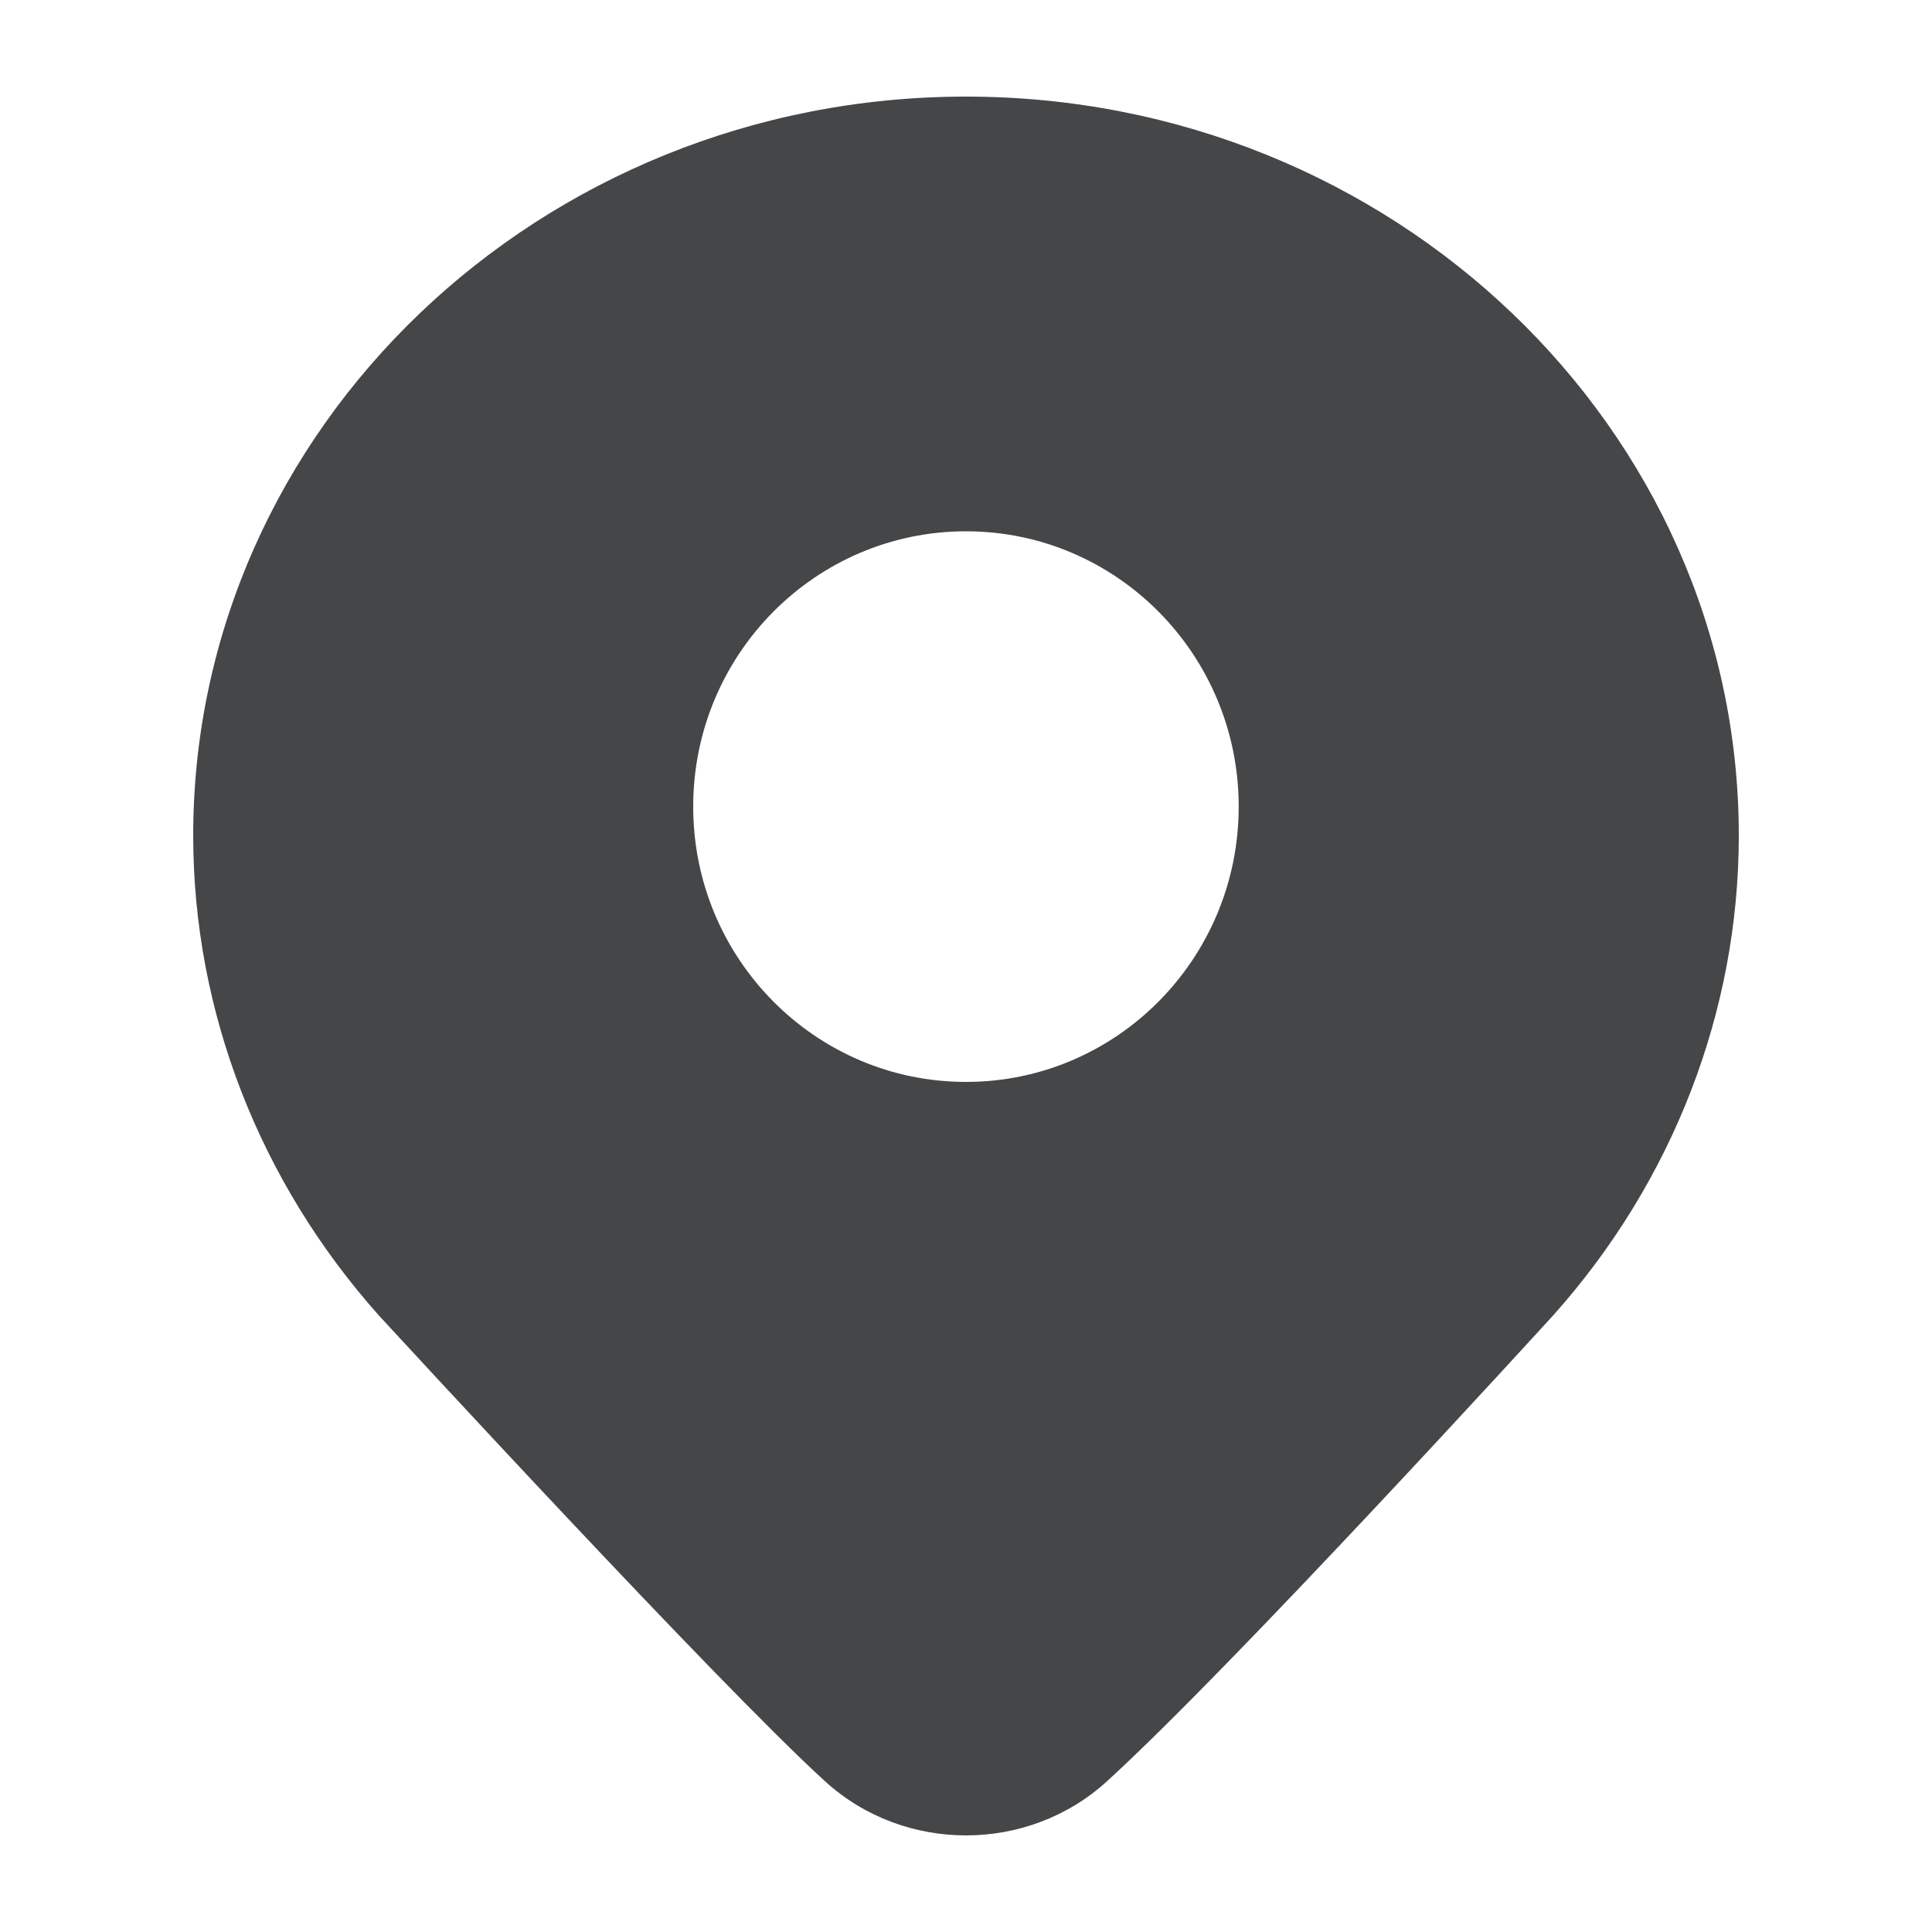 <?xml version="1.0" encoding="UTF-8"?> <svg xmlns="http://www.w3.org/2000/svg" width="20" height="20" viewBox="0 0 20 20" fill="none"> <path fill-rule="evenodd" clip-rule="evenodd" d="M2 8.65C2 4.432 5.589 1 10 1C14.411 1 18 4.432 18 8.65C18 10.466 17.318 12.229 16.081 13.614C15.941 13.767 12.761 17.253 11.459 18.44C11.05 18.813 10.525 19 10 19C9.475 19 8.95 18.813 8.541 18.44C7.429 17.427 4.117 13.829 3.93 13.626L3.926 13.622C2.682 12.229 2 10.466 2 8.65ZM10 11.2C8.441 11.2 7.176 9.924 7.176 8.35C7.176 6.776 8.441 5.5 10 5.5C11.559 5.5 12.823 6.776 12.823 8.35C12.823 9.924 11.559 11.2 10 11.2Z" fill="#454648"></path> </svg> 